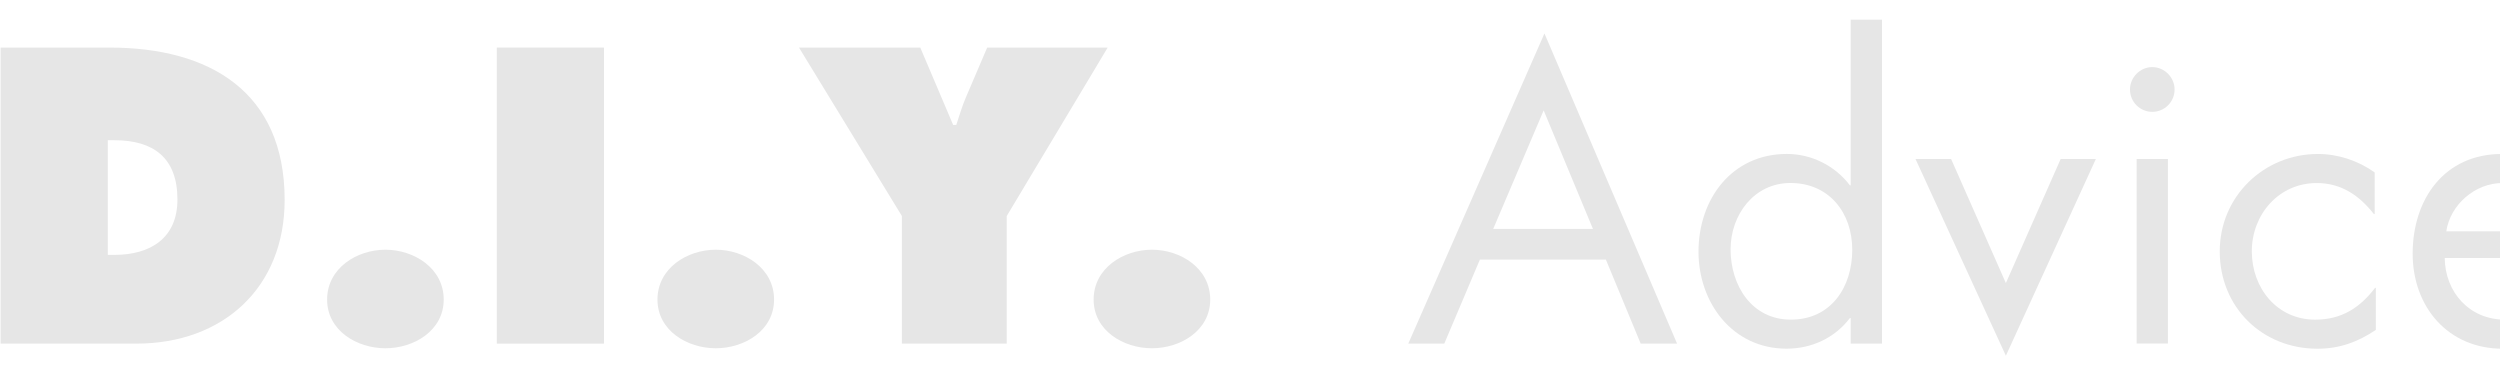 <svg width="163" height="24" viewBox="0 0 163 24" fill="none" xmlns="http://www.w3.org/2000/svg">
<path d="M0.039 22.404H8.891C14.528 22.404 18.559 18.769 18.559 13.034C18.559 5.943 13.61 3.102 7.156 3.102H0.039V22.404ZM7.029 9.143H7.462C10.013 9.143 11.569 10.295 11.569 13.009C11.569 15.543 9.784 16.618 7.462 16.618H7.029V9.143Z" fill="#E6E6E6"/>
<path d="M25.129 16.281C23.267 16.281 21.328 17.485 21.328 19.532C21.328 21.555 23.267 22.707 25.129 22.707C26.991 22.707 28.93 21.555 28.93 19.532C28.93 17.485 26.991 16.281 25.129 16.281Z" fill="#E6E6E6"/>
<path d="M32.391 22.404H39.38V3.102H32.391V22.404Z" fill="#E6E6E6"/>
<path d="M46.668 16.281C44.806 16.281 42.867 17.485 42.867 19.532C42.867 21.555 44.806 22.707 46.668 22.707C48.53 22.707 50.469 21.555 50.469 19.532C50.469 17.485 48.53 16.281 46.668 16.281Z" fill="#E6E6E6"/>
<path d="M52.094 3.102L58.803 14.084V22.404H65.639V14.084L72.221 3.102H64.364L62.986 6.327C62.731 6.916 62.553 7.53 62.349 8.145H62.145L60.002 3.102H52.094Z" fill="#E6E6E6"/>
<path d="M75.106 16.281C73.243 16.281 71.305 17.485 71.305 19.532C71.305 21.555 73.243 22.707 75.106 22.707C76.968 22.707 78.906 21.555 78.906 19.532C78.906 17.485 76.968 16.281 75.106 16.281Z" fill="#E6E6E6"/>
<path d="M104.703 16.925L106.973 22.404H109.345L100.698 2.18L91.82 22.404H94.167L96.489 16.925H104.703ZM103.861 14.928H97.356L100.647 7.197L103.861 14.928Z" fill="#E6E6E6"/>
<path d="M116.737 11.931C119.262 11.931 120.767 13.877 120.767 16.283C120.767 18.715 119.39 20.84 116.762 20.84C114.211 20.84 112.834 18.612 112.834 16.257C112.834 14.005 114.365 11.931 116.737 11.931ZM120.665 22.401H122.706V1.281H120.665V12.085H120.614C119.645 10.805 118.114 10.037 116.507 10.037C112.91 10.037 110.742 12.98 110.742 16.411C110.742 19.739 112.962 22.734 116.482 22.734C118.114 22.734 119.619 22.043 120.614 20.737H120.665V22.401Z" fill="#E6E6E6"/>
<path d="M127.212 10.367H124.891L130.783 23.193L136.65 10.367H134.355L130.783 18.457L127.212 10.367Z" fill="#E6E6E6"/>
<path d="M141.349 10.365H139.309V22.397H141.349V10.365ZM140.329 4.375C139.538 4.375 138.875 5.041 138.875 5.834C138.875 6.653 139.538 7.293 140.329 7.293C141.12 7.293 141.783 6.653 141.783 5.834C141.783 5.041 141.12 4.375 140.329 4.375Z" fill="#E6E6E6"/>
<path d="M154.828 11.242C153.757 10.474 152.43 10.039 151.129 10.039C147.609 10.039 144.727 12.804 144.727 16.388C144.727 20.023 147.482 22.737 151.104 22.737C152.532 22.737 153.731 22.301 154.905 21.508V18.769H154.854C153.859 20.074 152.66 20.842 150.951 20.842C148.451 20.842 146.818 18.769 146.818 16.388C146.818 13.982 148.578 11.934 151.053 11.934C152.66 11.934 153.833 12.753 154.777 13.956H154.828V11.242Z" fill="#E6E6E6"/>
<path d="M168.81 16.823C169.014 13.239 166.973 10.039 163.121 10.039C159.371 10.039 157.305 12.983 157.305 16.541C157.305 19.997 159.601 22.737 163.172 22.737C165.621 22.737 167.56 21.508 168.708 19.357L166.973 18.359C166.182 19.793 165.06 20.842 163.325 20.842C161.004 20.842 159.422 19.05 159.396 16.823H168.81ZM159.499 15.082C159.754 13.341 161.387 11.934 163.147 11.934C164.932 11.934 166.387 13.341 166.667 15.082H159.499Z" fill="#E6E6E6"/>
</svg>

